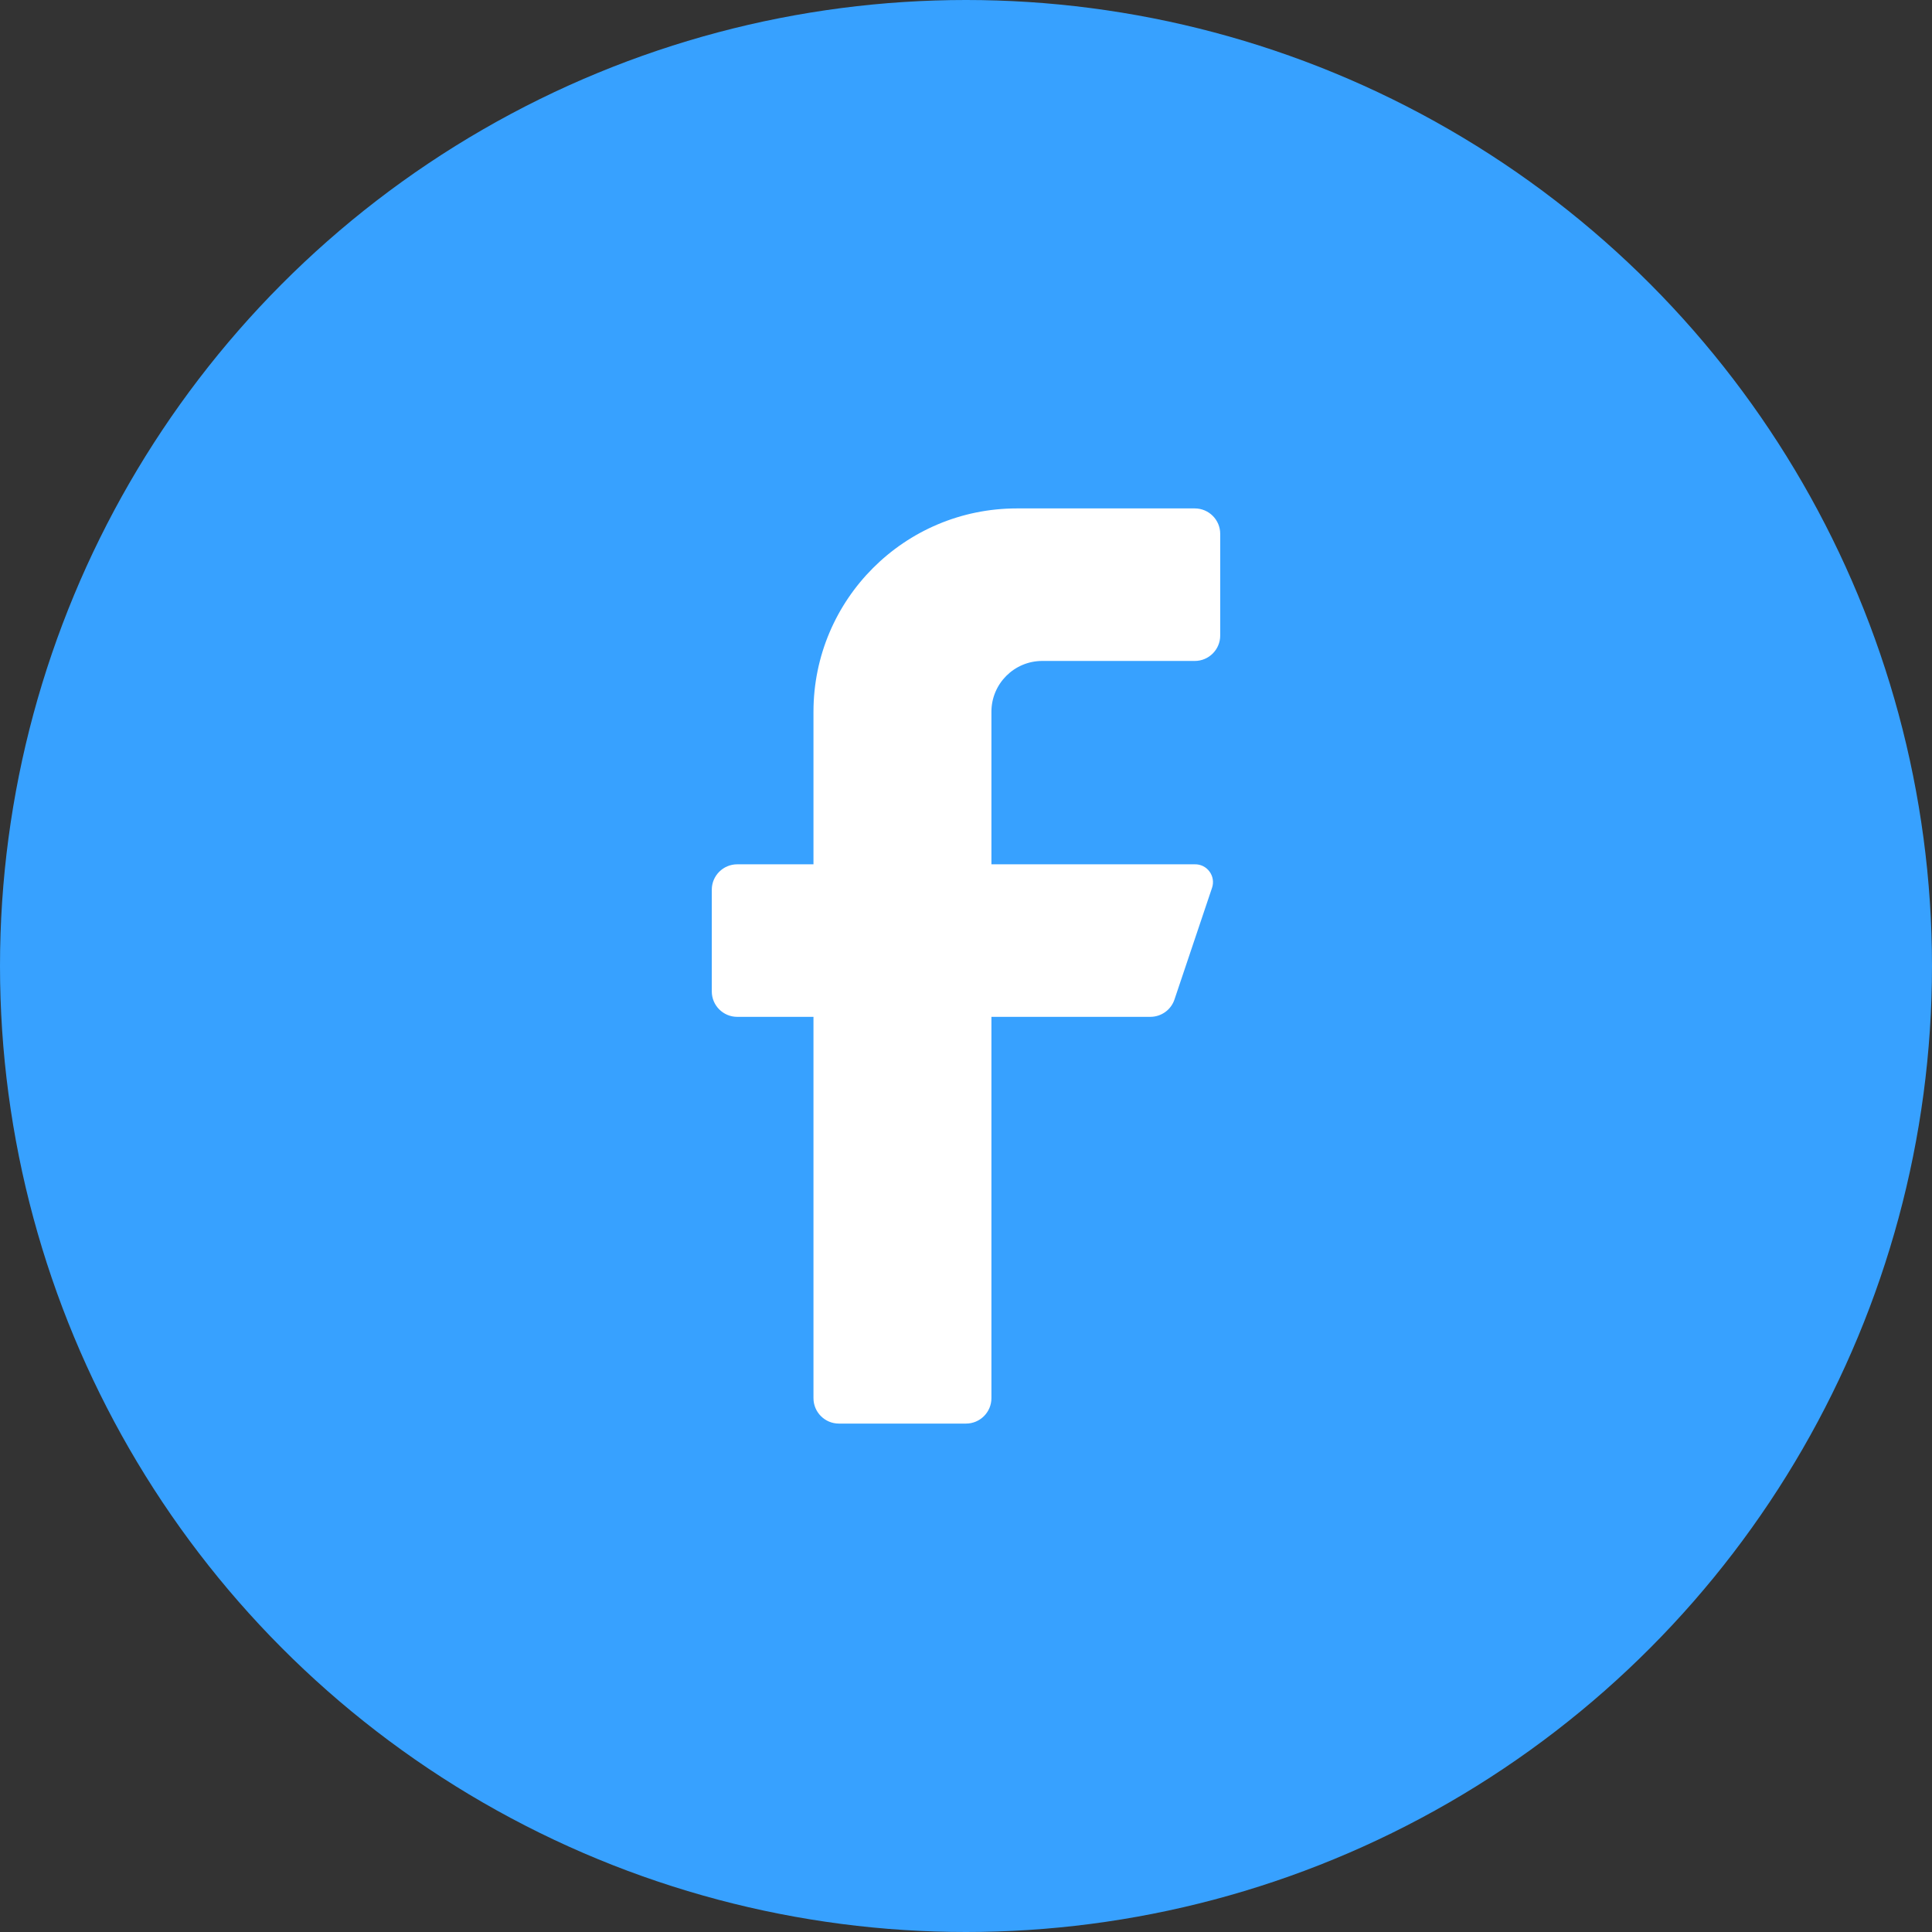 <svg width="38" height="38" viewBox="0 0 38 38" fill="none" xmlns="http://www.w3.org/2000/svg">
<rect x="0" y="0" width="38" height="38" fill="#333333" stroke="none"/>
<circle cx="19" cy="19" r="19" fill="#37A1FF"/>
<path d="M23.5 13H20.5C19.948 13 19.5 13.448 19.5 14V17H23.5C23.614 16.997 23.722 17.05 23.789 17.142C23.857 17.233 23.876 17.352 23.84 17.46L23.1 19.66C23.032 19.862 22.843 19.998 22.63 20H19.5V27.5C19.5 27.776 19.276 28 19 28H16.5C16.224 28 16 27.776 16 27.5V20H14.5C14.224 20 14 19.776 14 19.5V17.5C14 17.224 14.224 17 14.5 17H16V14C16 11.791 17.791 10 20 10H23.5C23.776 10 24 10.224 24 10.5V12.5C24 12.776 23.776 13 23.5 13Z" fill="white"/>
</svg>
